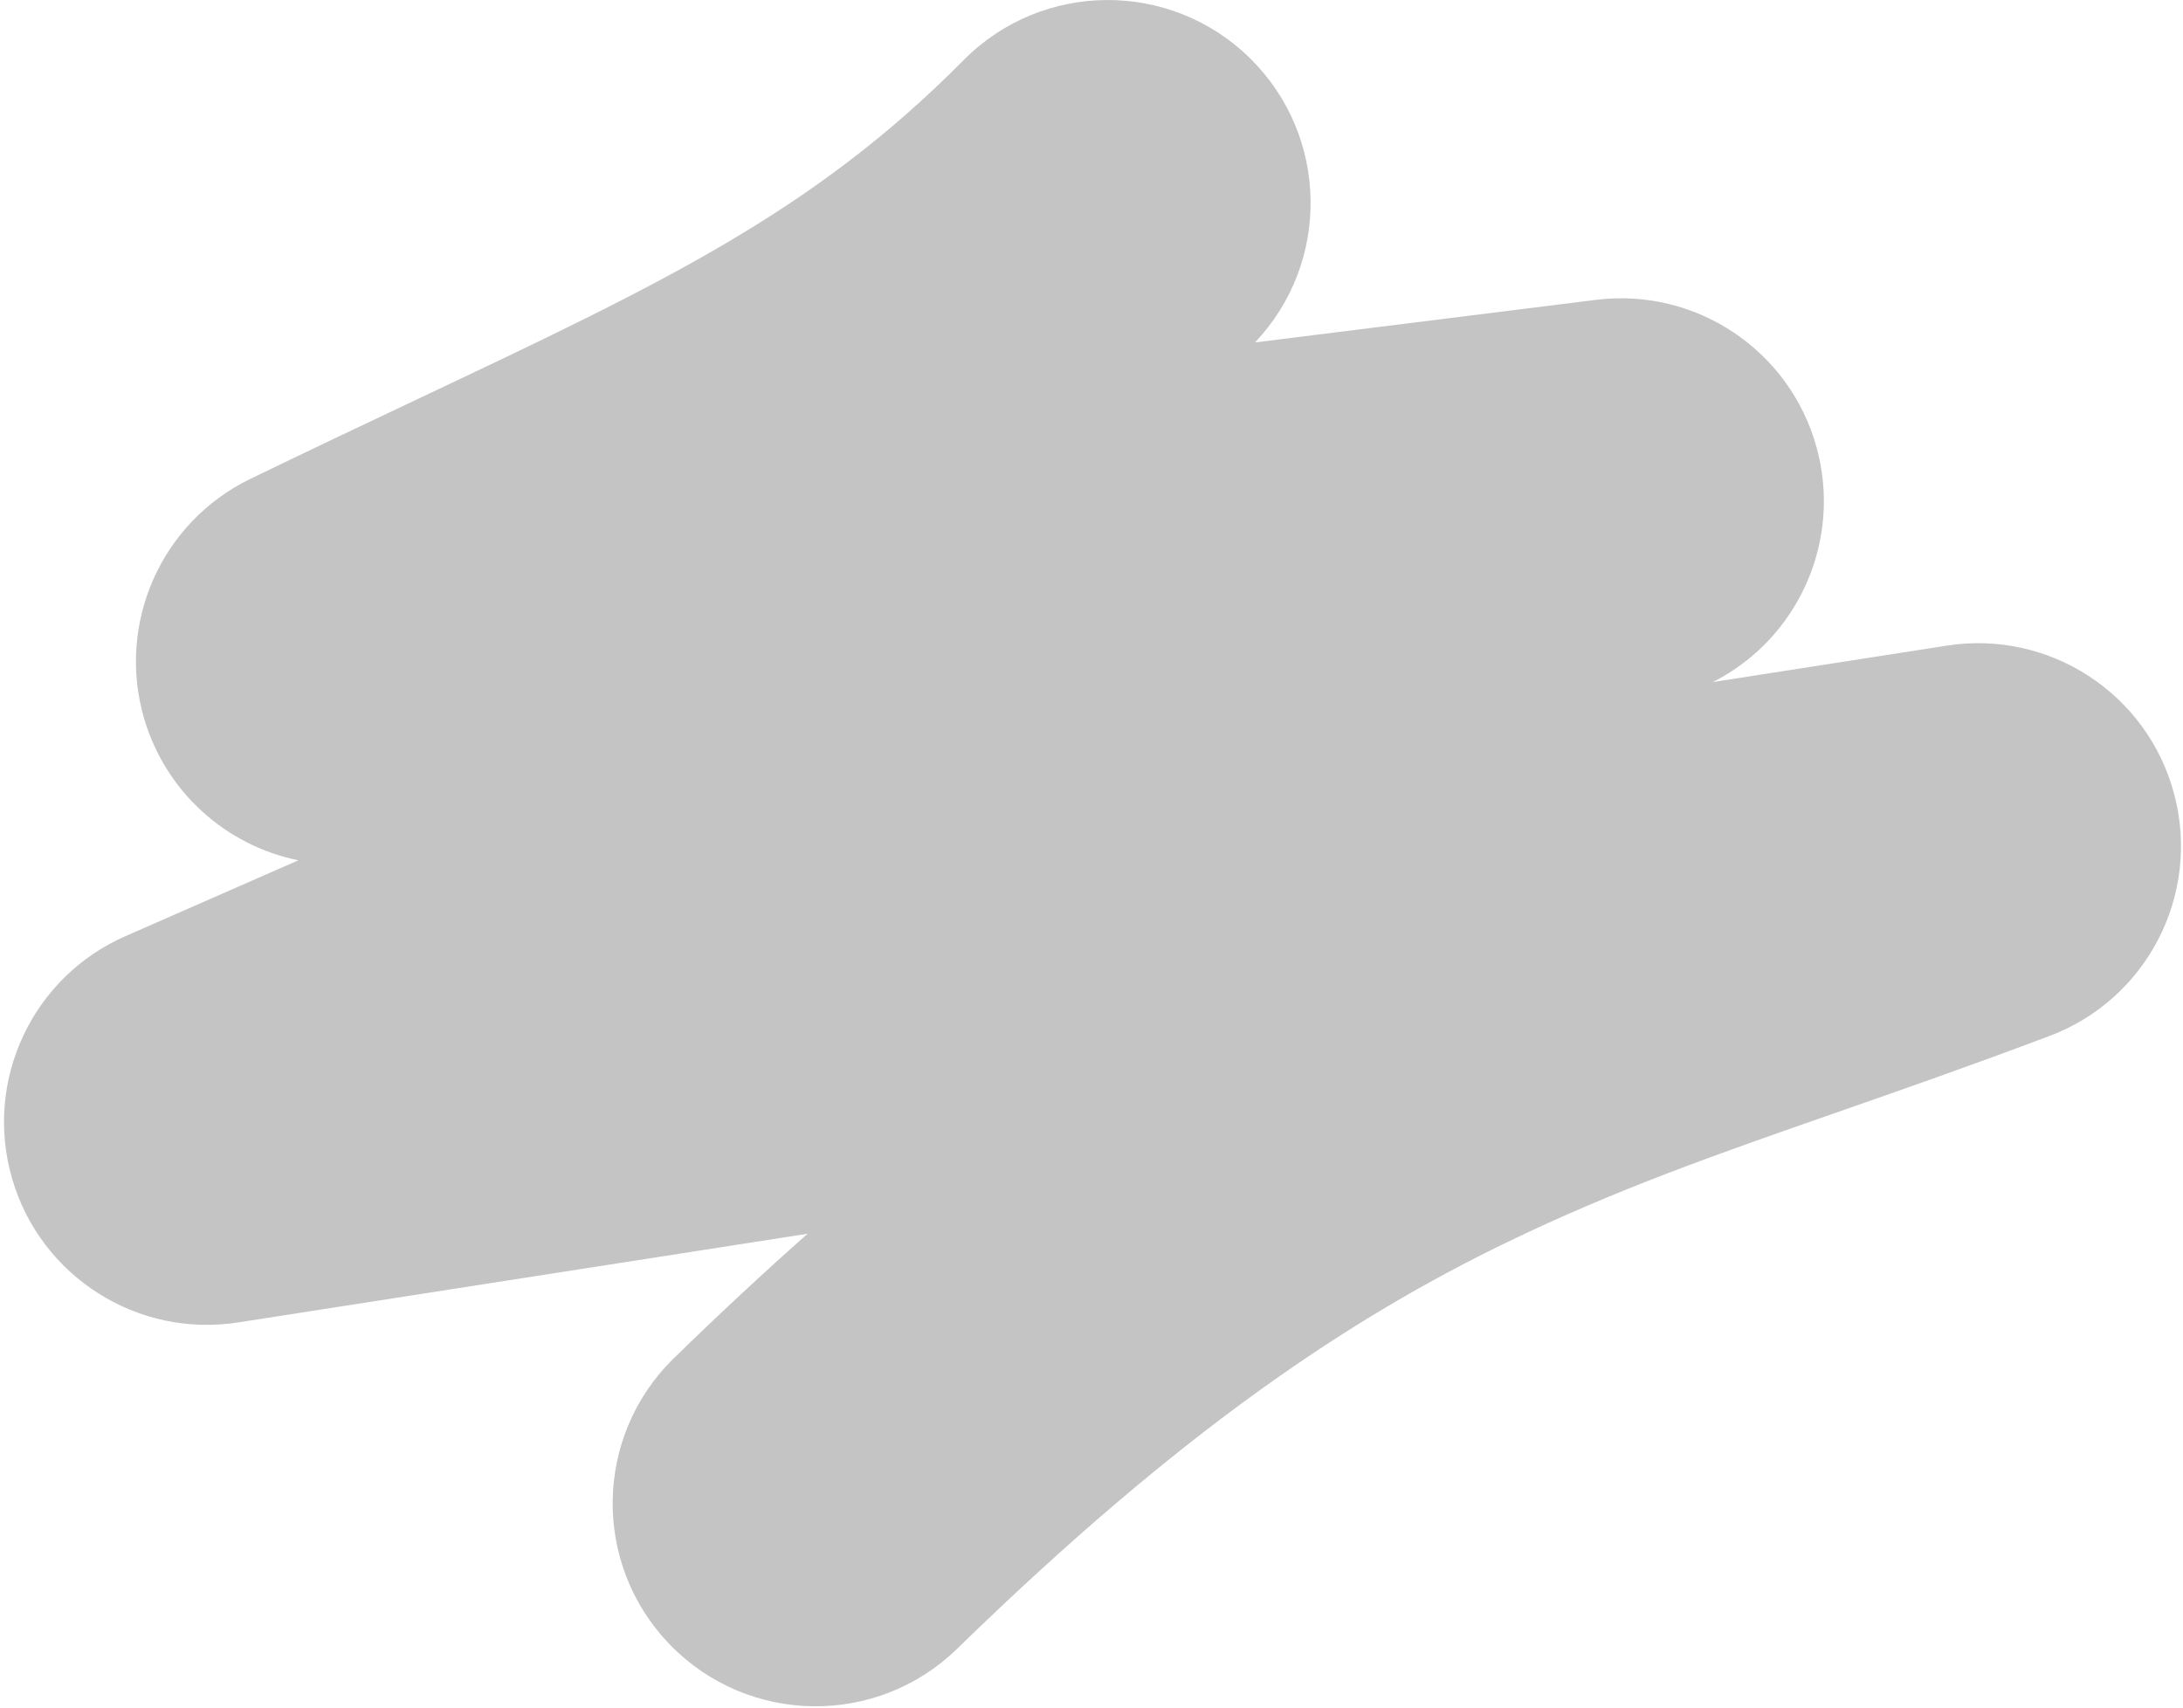 <?xml version="1.0" encoding="utf-8"?>
<!-- Generator: Adobe Illustrator 24.0.0, SVG Export Plug-In . SVG Version: 6.00 Build 0)  -->
<svg version="1.1" id="Layer_1" xmlns="http://www.w3.org/2000/svg" xmlns:xlink="http://www.w3.org/1999/xlink" x="0px" y="0px"
	 viewBox="0 0 538 421" style="enable-background:new 0 0 538 421;" xml:space="preserve">
<style type="text/css">
	.st0{fill-rule:evenodd;clip-rule:evenodd;fill:#C4C4C4;}
</style>
<path class="st0" d="M309.3,84.39c18.65-19.67,18.24-50.74-1.11-69.91c-19.62-19.43-51.28-19.28-70.71,0.34
	c-37.11,37.46-74.05,54.92-134.77,83.63c-12.58,5.95-26.18,12.38-41.01,19.57c-22.02,10.67-33.08,35.72-26.14,59.19
	c5.37,18.13,20.27,31.21,37.97,34.81L30.9,230.72c-23,10.1-34.94,35.69-27.9,59.8c7.04,24.11,30.87,39.25,55.69,35.39l140.35-21.86
	c-10.63,9.4-21.58,19.58-32.94,30.65c-19.78,19.27-20.19,50.93-0.91,70.7c19.27,19.78,50.93,20.19,70.71,0.92
	c55.56-54.14,96.99-81.52,135.4-100.12c27.05-13.1,51.6-21.66,81.17-31.98c15.75-5.49,32.92-11.48,52.66-18.92
	c23.98-9.04,37.25-34.74,30.72-59.52c-6.52-24.78-30.73-40.62-56.05-36.67l-57.66,8.98c21.07-10.69,31.9-34.84,25.55-57.87
	c-6.6-23.94-29.77-39.4-54.4-36.32L309.3,84.39z"/>
</svg>
